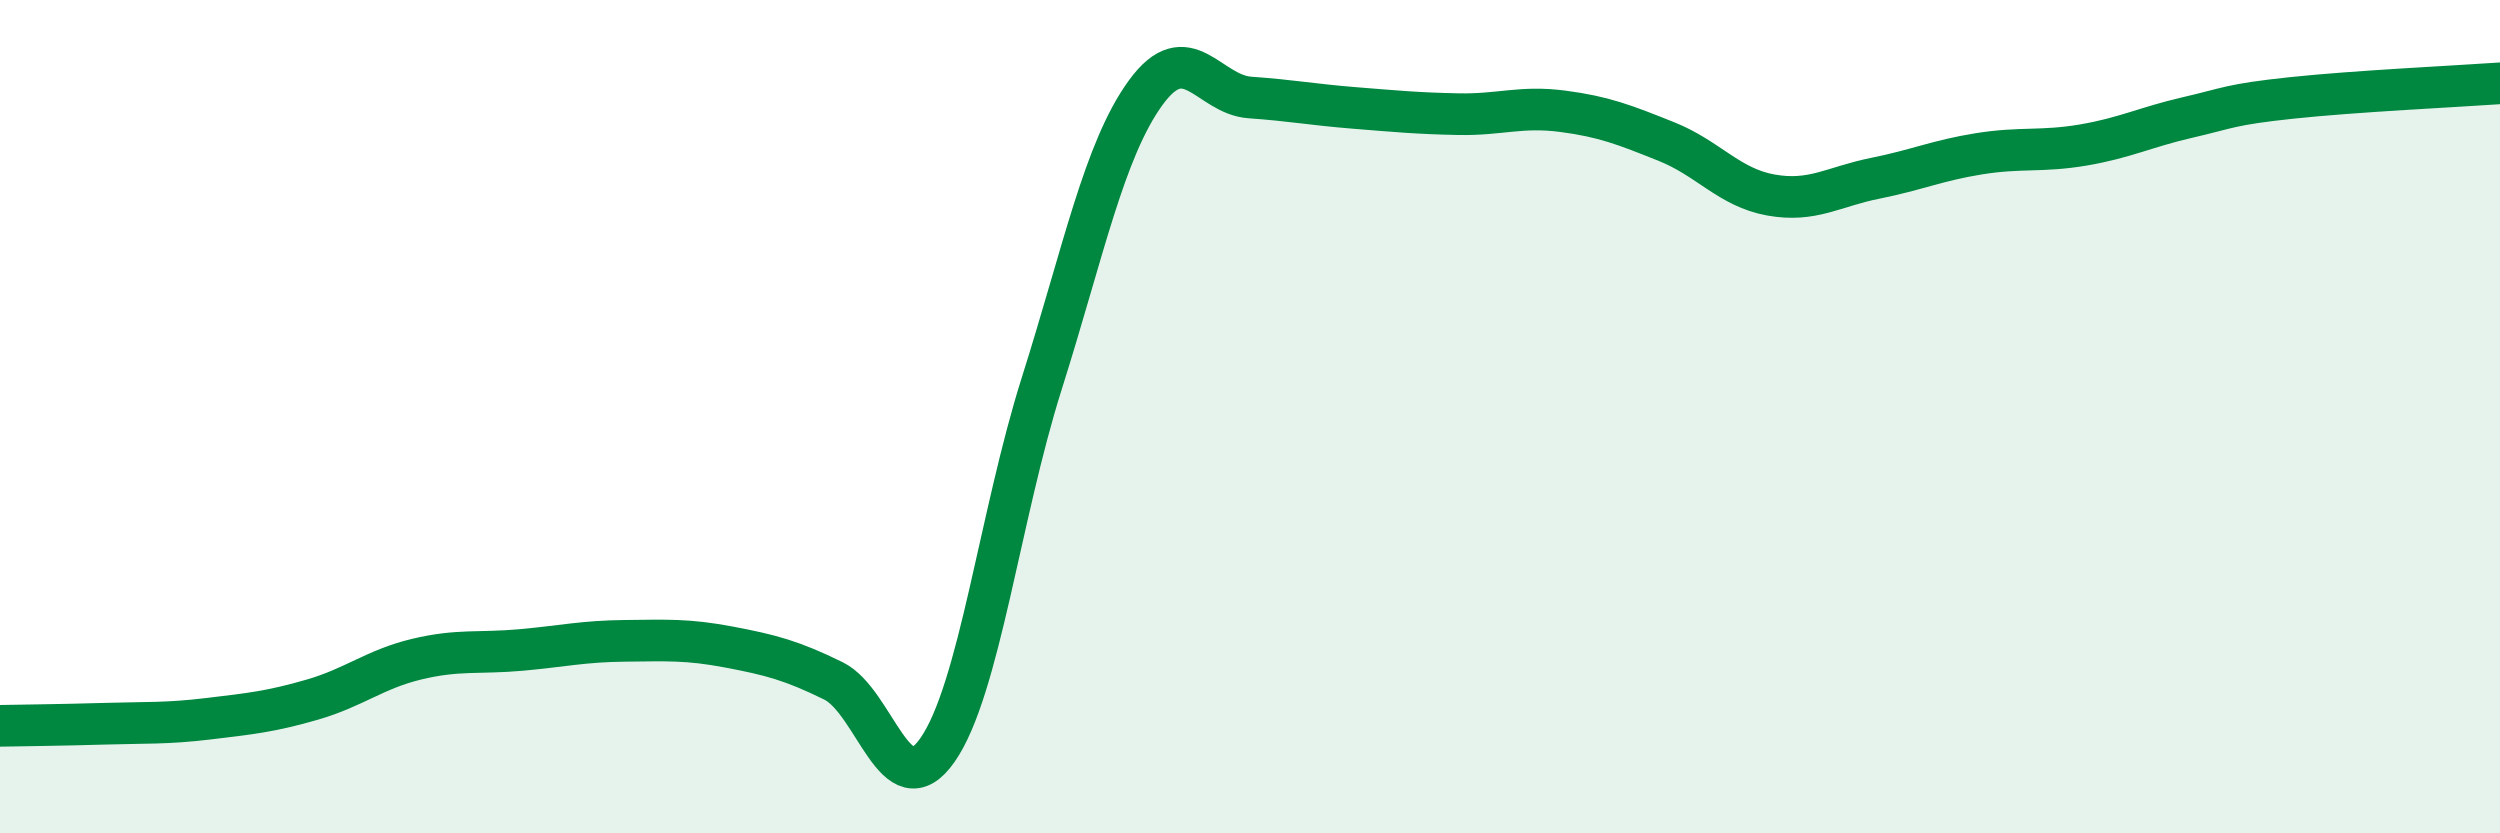 
    <svg width="60" height="20" viewBox="0 0 60 20" xmlns="http://www.w3.org/2000/svg">
      <path
        d="M 0,17.42 C 0.5,17.41 1.5,17.4 2.5,17.37 C 3.5,17.34 4,17.37 5,17.25 C 6,17.13 6.5,17.08 7.5,16.79 C 8.5,16.5 9,16.06 10,15.82 C 11,15.58 11.5,15.69 12.5,15.6 C 13.5,15.51 14,15.39 15,15.38 C 16,15.37 16.5,15.34 17.5,15.53 C 18.5,15.72 19,15.85 20,16.34 C 21,16.83 21.5,19.43 22.5,18 C 23.5,16.57 24,12.37 25,9.21 C 26,6.05 26.5,3.59 27.5,2.22 C 28.5,0.85 29,2.27 30,2.34 C 31,2.41 31.5,2.51 32.5,2.59 C 33.5,2.67 34,2.72 35,2.74 C 36,2.76 36.5,2.54 37.5,2.67 C 38.5,2.8 39,3 40,3.4 C 41,3.8 41.5,4.5 42.5,4.68 C 43.5,4.86 44,4.48 45,4.28 C 46,4.08 46.5,3.85 47.5,3.69 C 48.5,3.53 49,3.65 50,3.48 C 51,3.31 51.5,3.05 52.5,2.82 C 53.5,2.59 53.5,2.51 55,2.35 C 56.5,2.19 59,2.07 60,2L60 20L0 20Z"
        fill="#008740"
        opacity="0.1"
        stroke-linecap="round"
        stroke-linejoin="round"
      />
      <path
        d="M 0,17.42 C 0.5,17.41 1.5,17.4 2.5,17.37 C 3.5,17.34 4,17.37 5,17.25 C 6,17.13 6.5,17.08 7.5,16.79 C 8.5,16.5 9,16.06 10,15.82 C 11,15.58 11.5,15.69 12.5,15.6 C 13.5,15.51 14,15.39 15,15.38 C 16,15.37 16.5,15.34 17.5,15.53 C 18.5,15.72 19,15.85 20,16.34 C 21,16.83 21.5,19.43 22.5,18 C 23.5,16.57 24,12.37 25,9.21 C 26,6.05 26.5,3.59 27.5,2.22 C 28.5,0.85 29,2.27 30,2.34 C 31,2.41 31.5,2.51 32.5,2.59 C 33.5,2.67 34,2.72 35,2.74 C 36,2.76 36.5,2.54 37.5,2.67 C 38.5,2.8 39,3 40,3.4 C 41,3.8 41.5,4.5 42.5,4.68 C 43.5,4.86 44,4.48 45,4.28 C 46,4.08 46.5,3.85 47.5,3.69 C 48.5,3.53 49,3.65 50,3.48 C 51,3.31 51.5,3.05 52.5,2.82 C 53.5,2.59 53.5,2.51 55,2.35 C 56.5,2.19 59,2.07 60,2"
        stroke="#008740"
        stroke-width="1"
        fill="none"
        stroke-linecap="round"
        stroke-linejoin="round"
      />
    </svg>
  